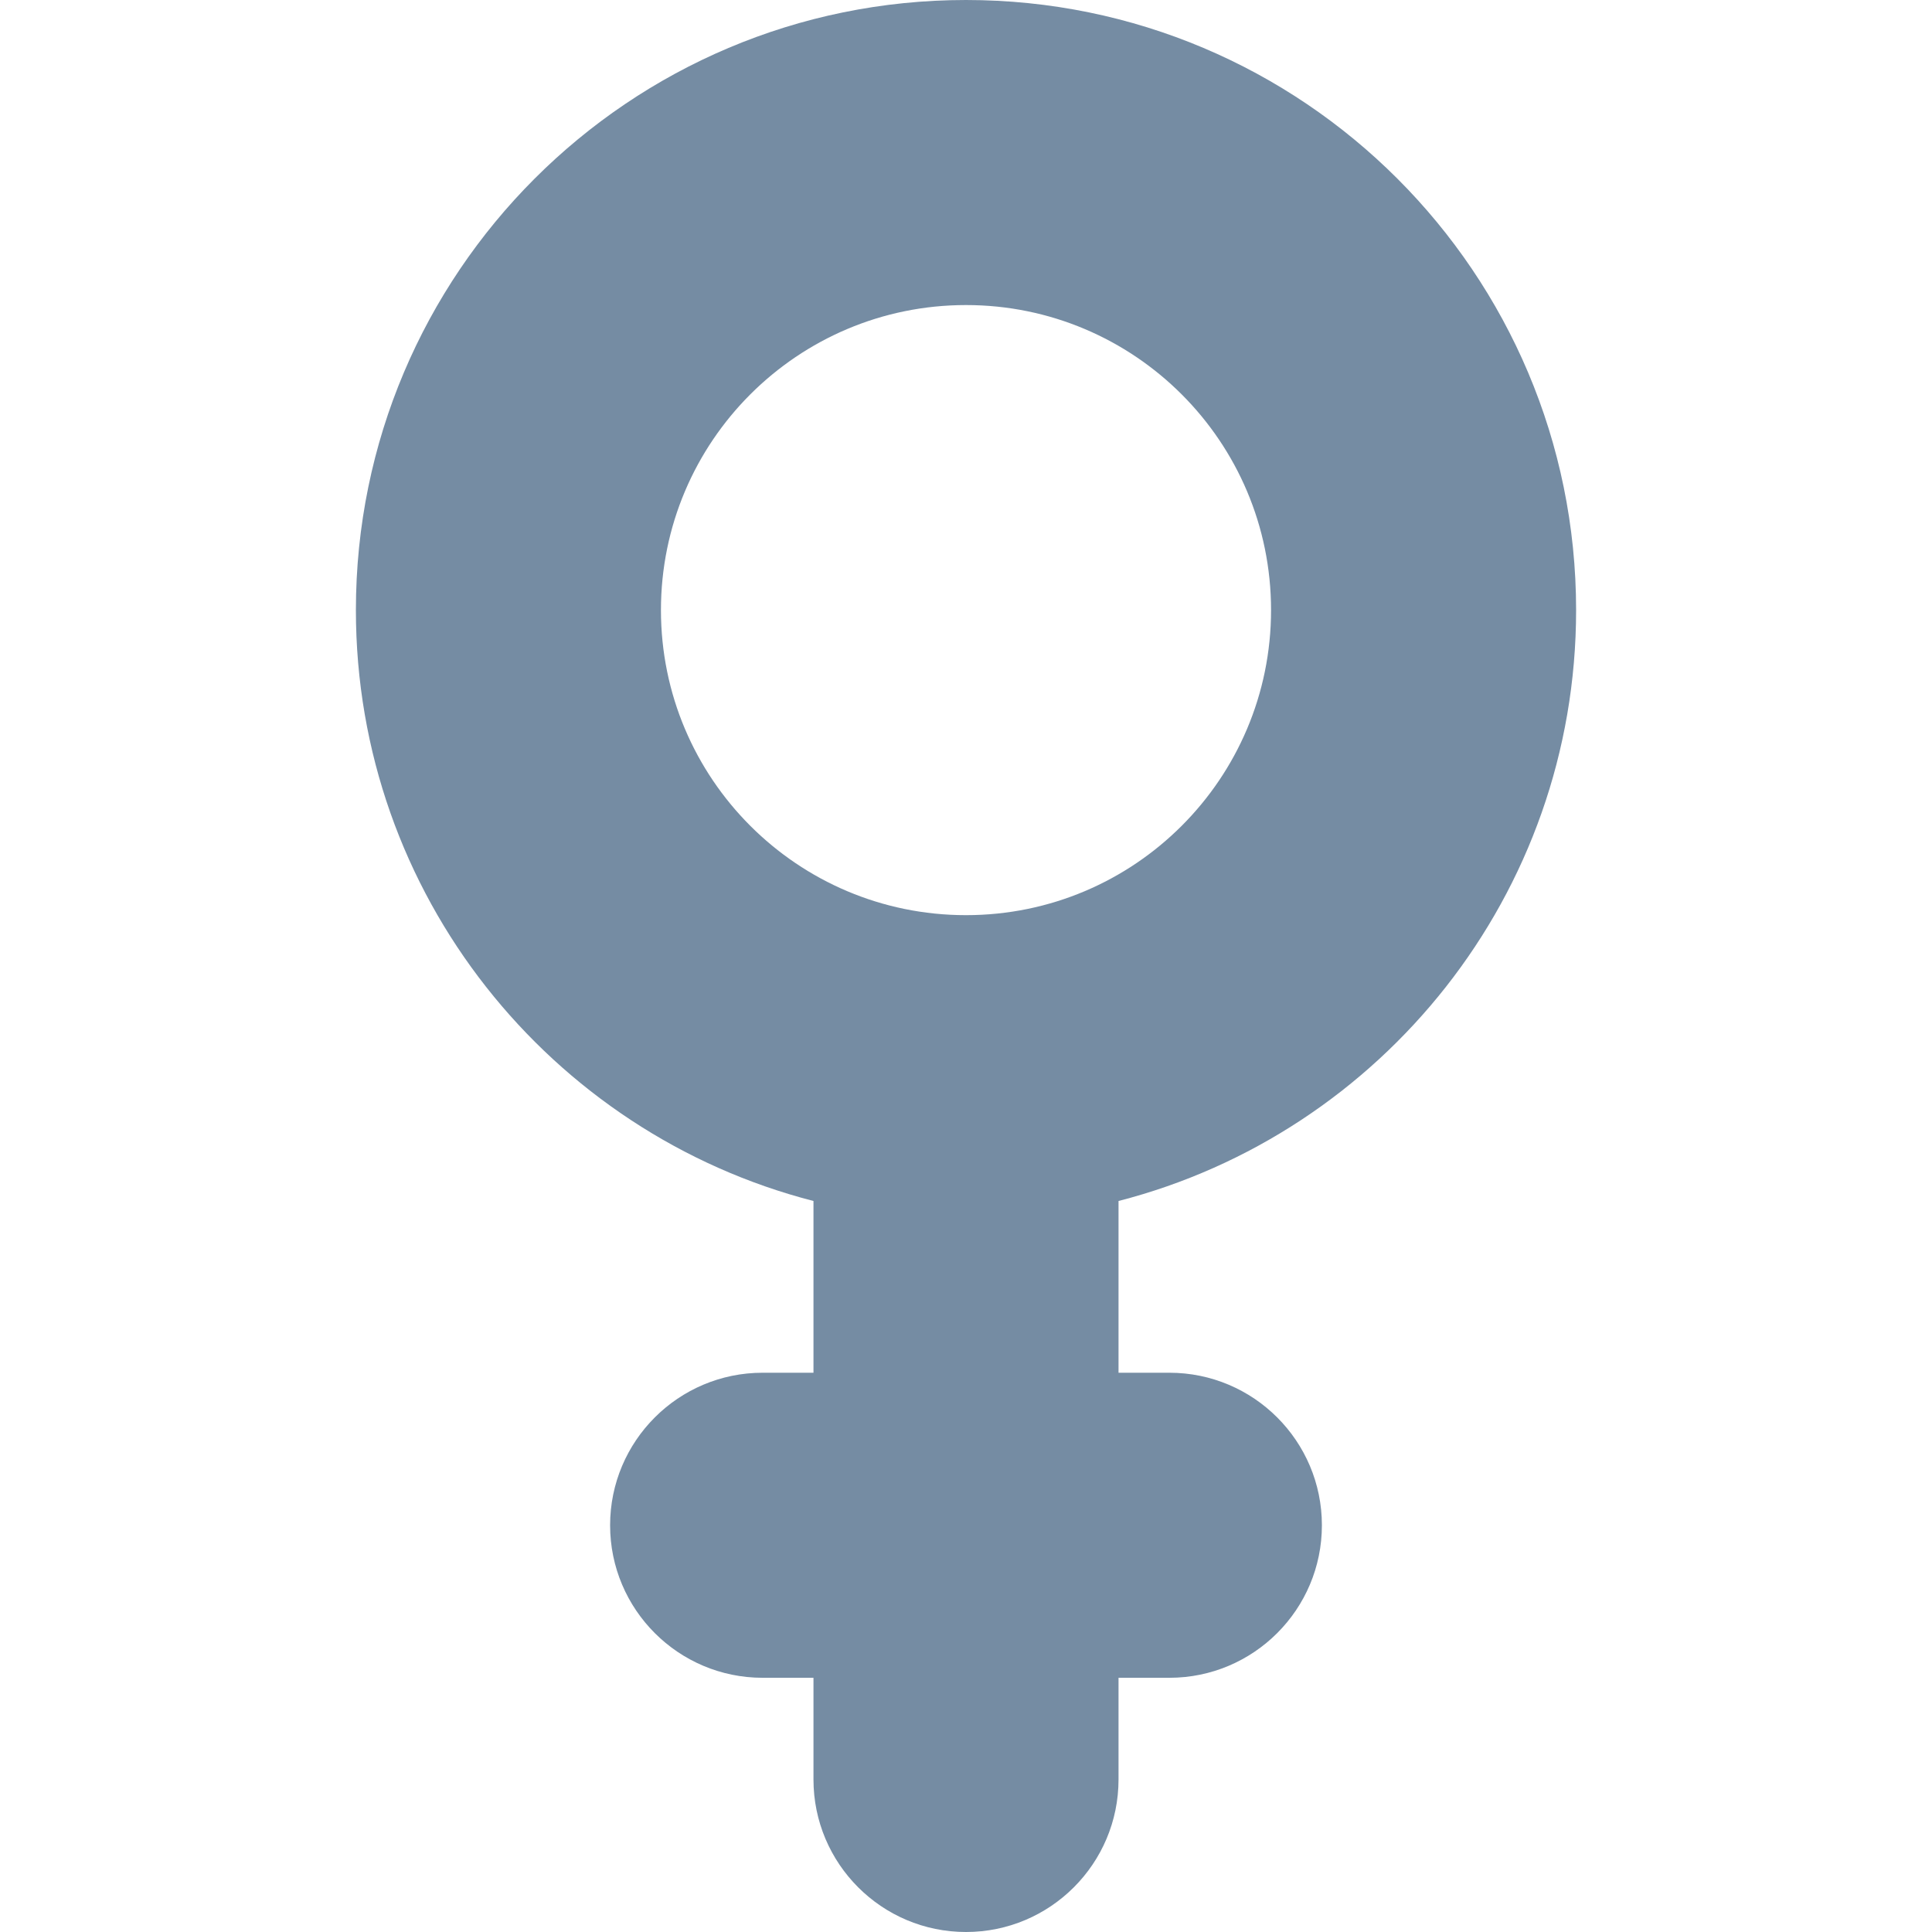 <?xml version="1.0" encoding="utf-8"?><!-- Скачано с сайта svg4.ru / Downloaded from svg4.ru -->
<svg width="800px" height="800px" viewBox="-3.5 0 19 19" id="meteor-icon-kit__solid-venus" fill="none" xmlns="http://www.w3.org/2000/svg"><path fill-rule="evenodd" clip-rule="evenodd" d="M12 6C12 8.796 10.088 11.145 7.5 11.811V13.5H8C8.828 13.5 9.5 14.172 9.5 15C9.5 15.828 8.828 16.5 8 16.5H7.5V17.5C7.5 18.328 6.828 19 6 19C5.172 19 4.5 18.328 4.5 17.5V16.5H4C3.172 16.5 2.5 15.828 2.5 15C2.5 14.172 3.172 13.5 4 13.5H4.5V11.811C1.912 11.145 0 8.796 0 6C0 2.686 2.686 0 6 0C9.314 0 12 2.686 12 6zM6 9C7.657 9 9 7.657 9 6C9 4.343 7.657 3 6 3C4.343 3 3 4.343 3 6C3 7.657 4.343 9 6 9z" fill="#758CA3"/></svg>
